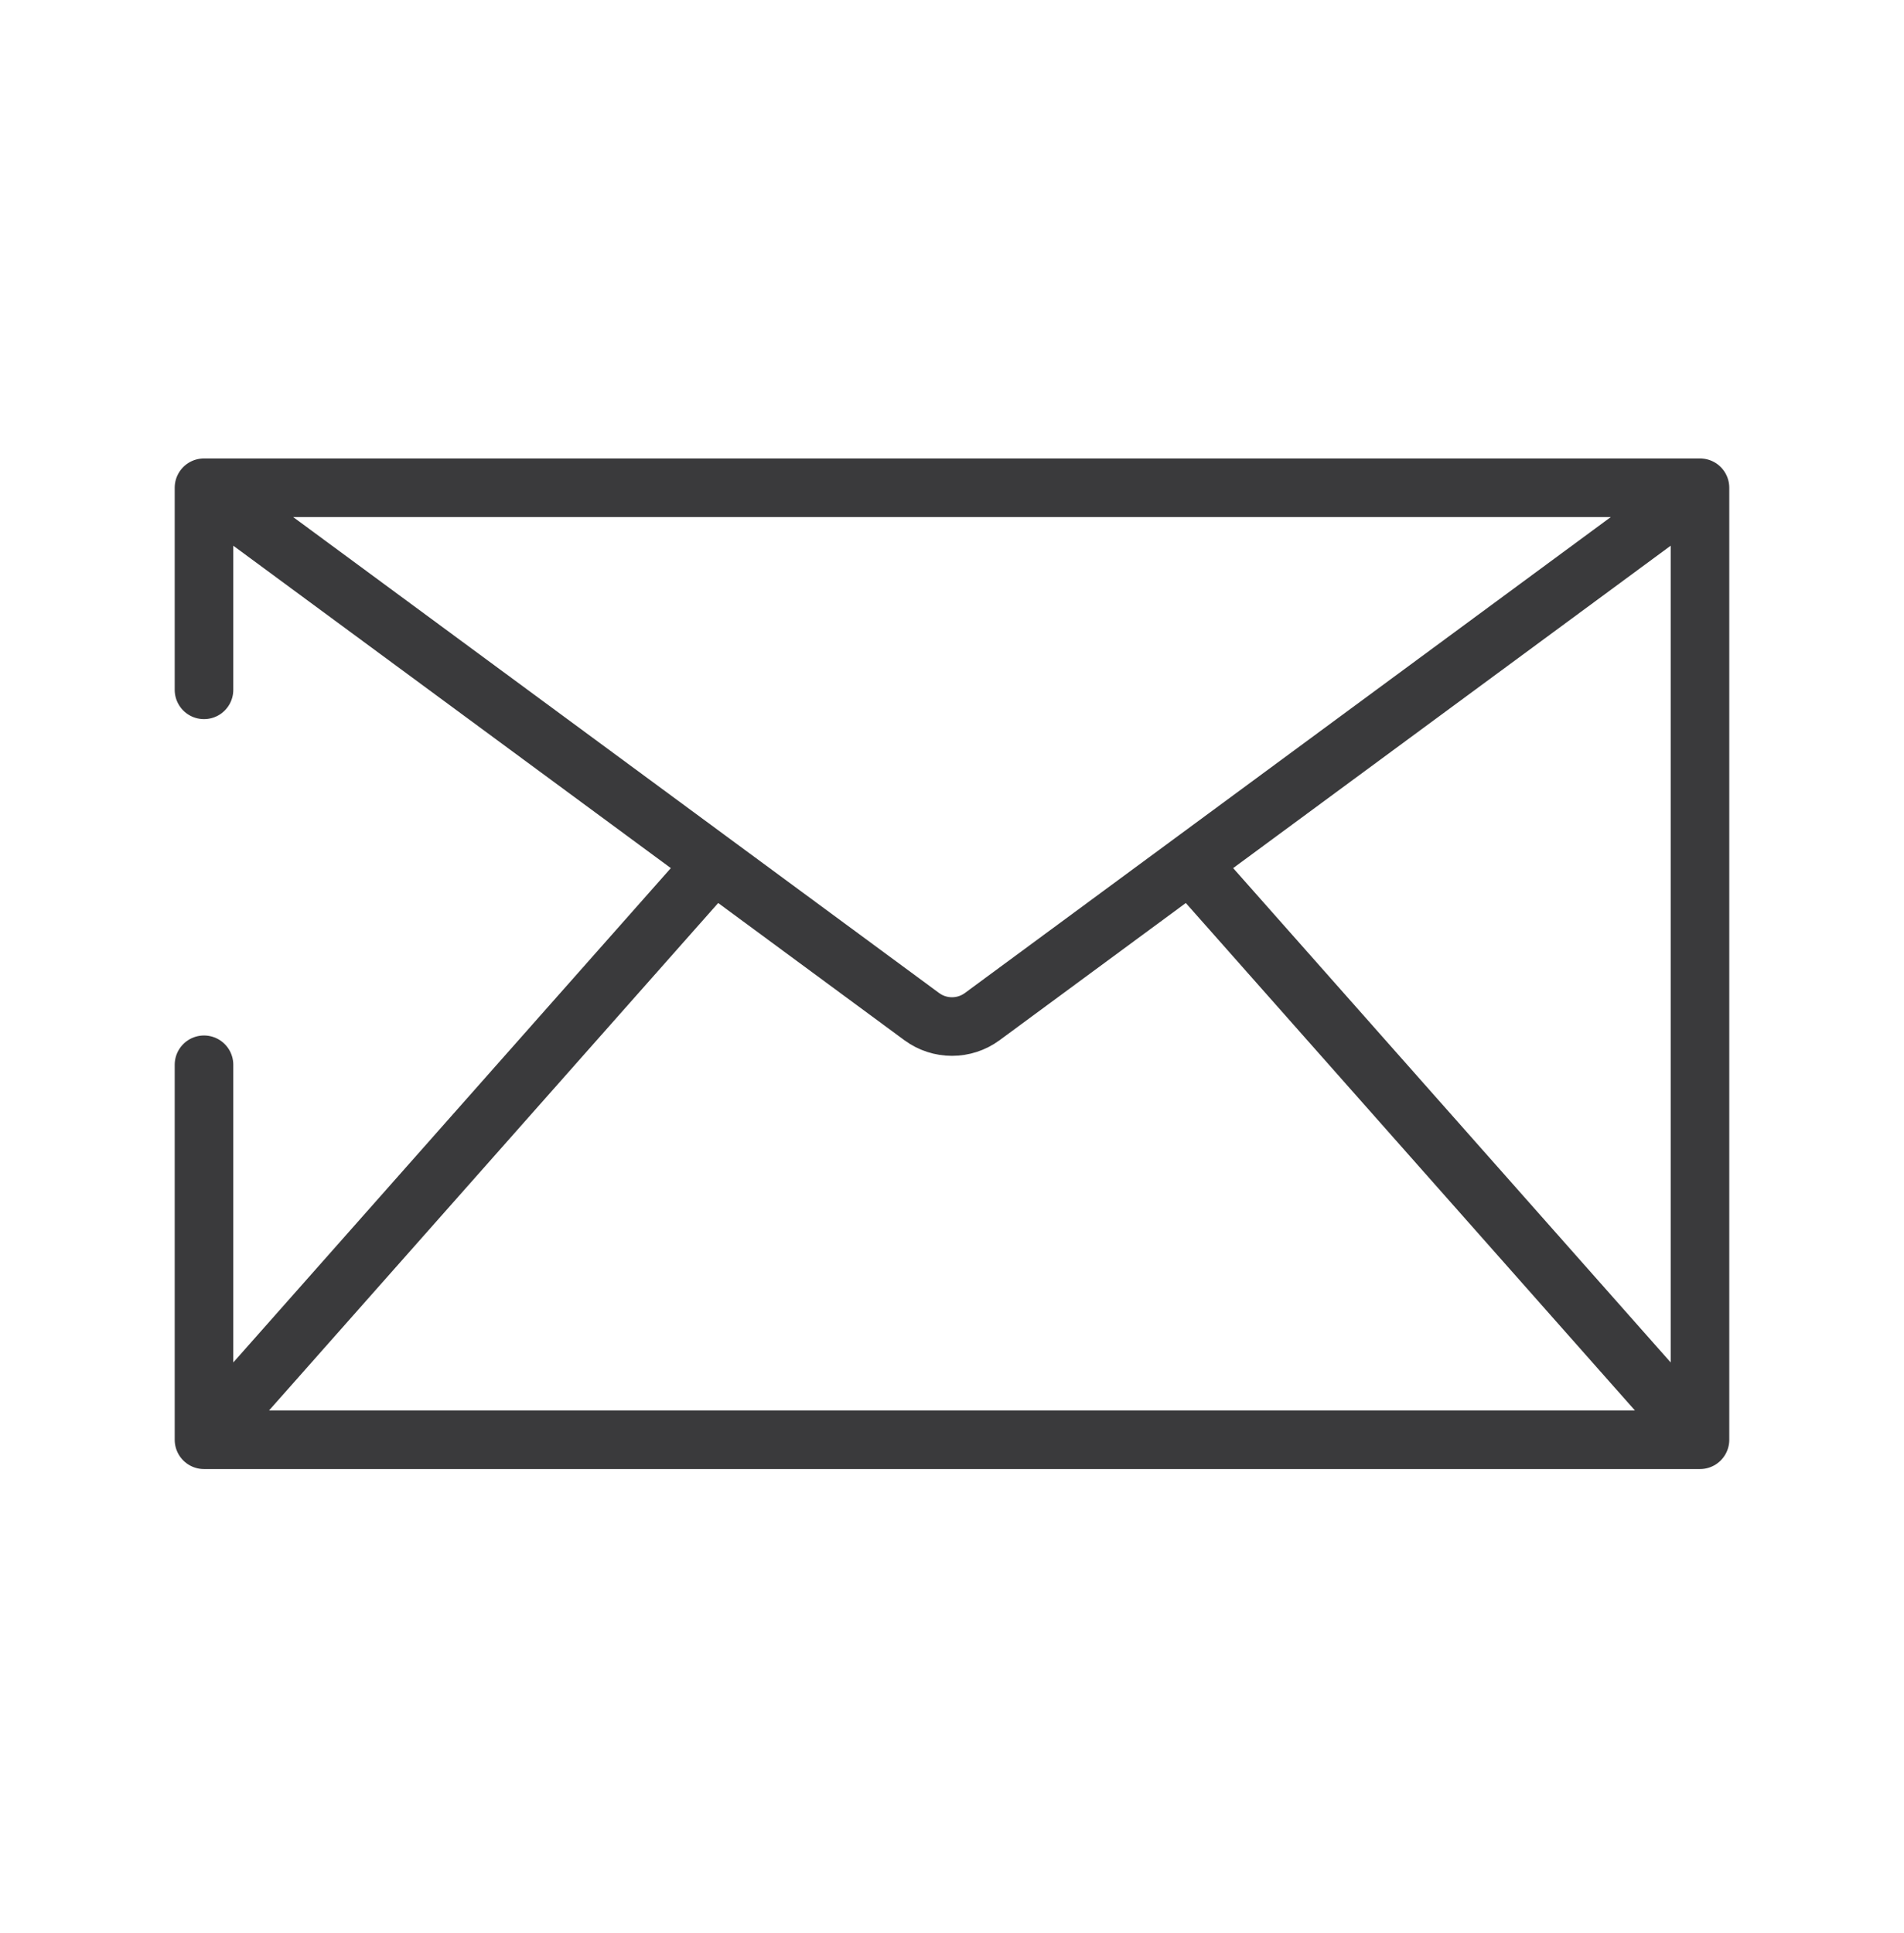 <?xml version="1.0" encoding="UTF-8"?>
<svg xmlns="http://www.w3.org/2000/svg" width="65" height="66" viewBox="0 0 65 66" fill="none">
  <path d="M6.964 16.65L32.5 16.65L58.035 16.65M6.964 16.65L16.327 23.549L24.375 29.479M6.964 16.65V23.549M58.035 16.65V49.15M58.035 16.65L48.672 23.549L40.625 29.479M58.035 49.15H6.964M58.035 49.15L40.625 29.479M6.964 49.15L24.375 29.479M6.964 49.15V36.349M40.625 29.479L33.532 34.705C32.918 35.157 32.081 35.157 31.467 34.705L24.375 29.479" stroke="#3A3A3C" stroke-width="2" stroke-linecap="round" stroke-linejoin="round"></path>
</svg>
